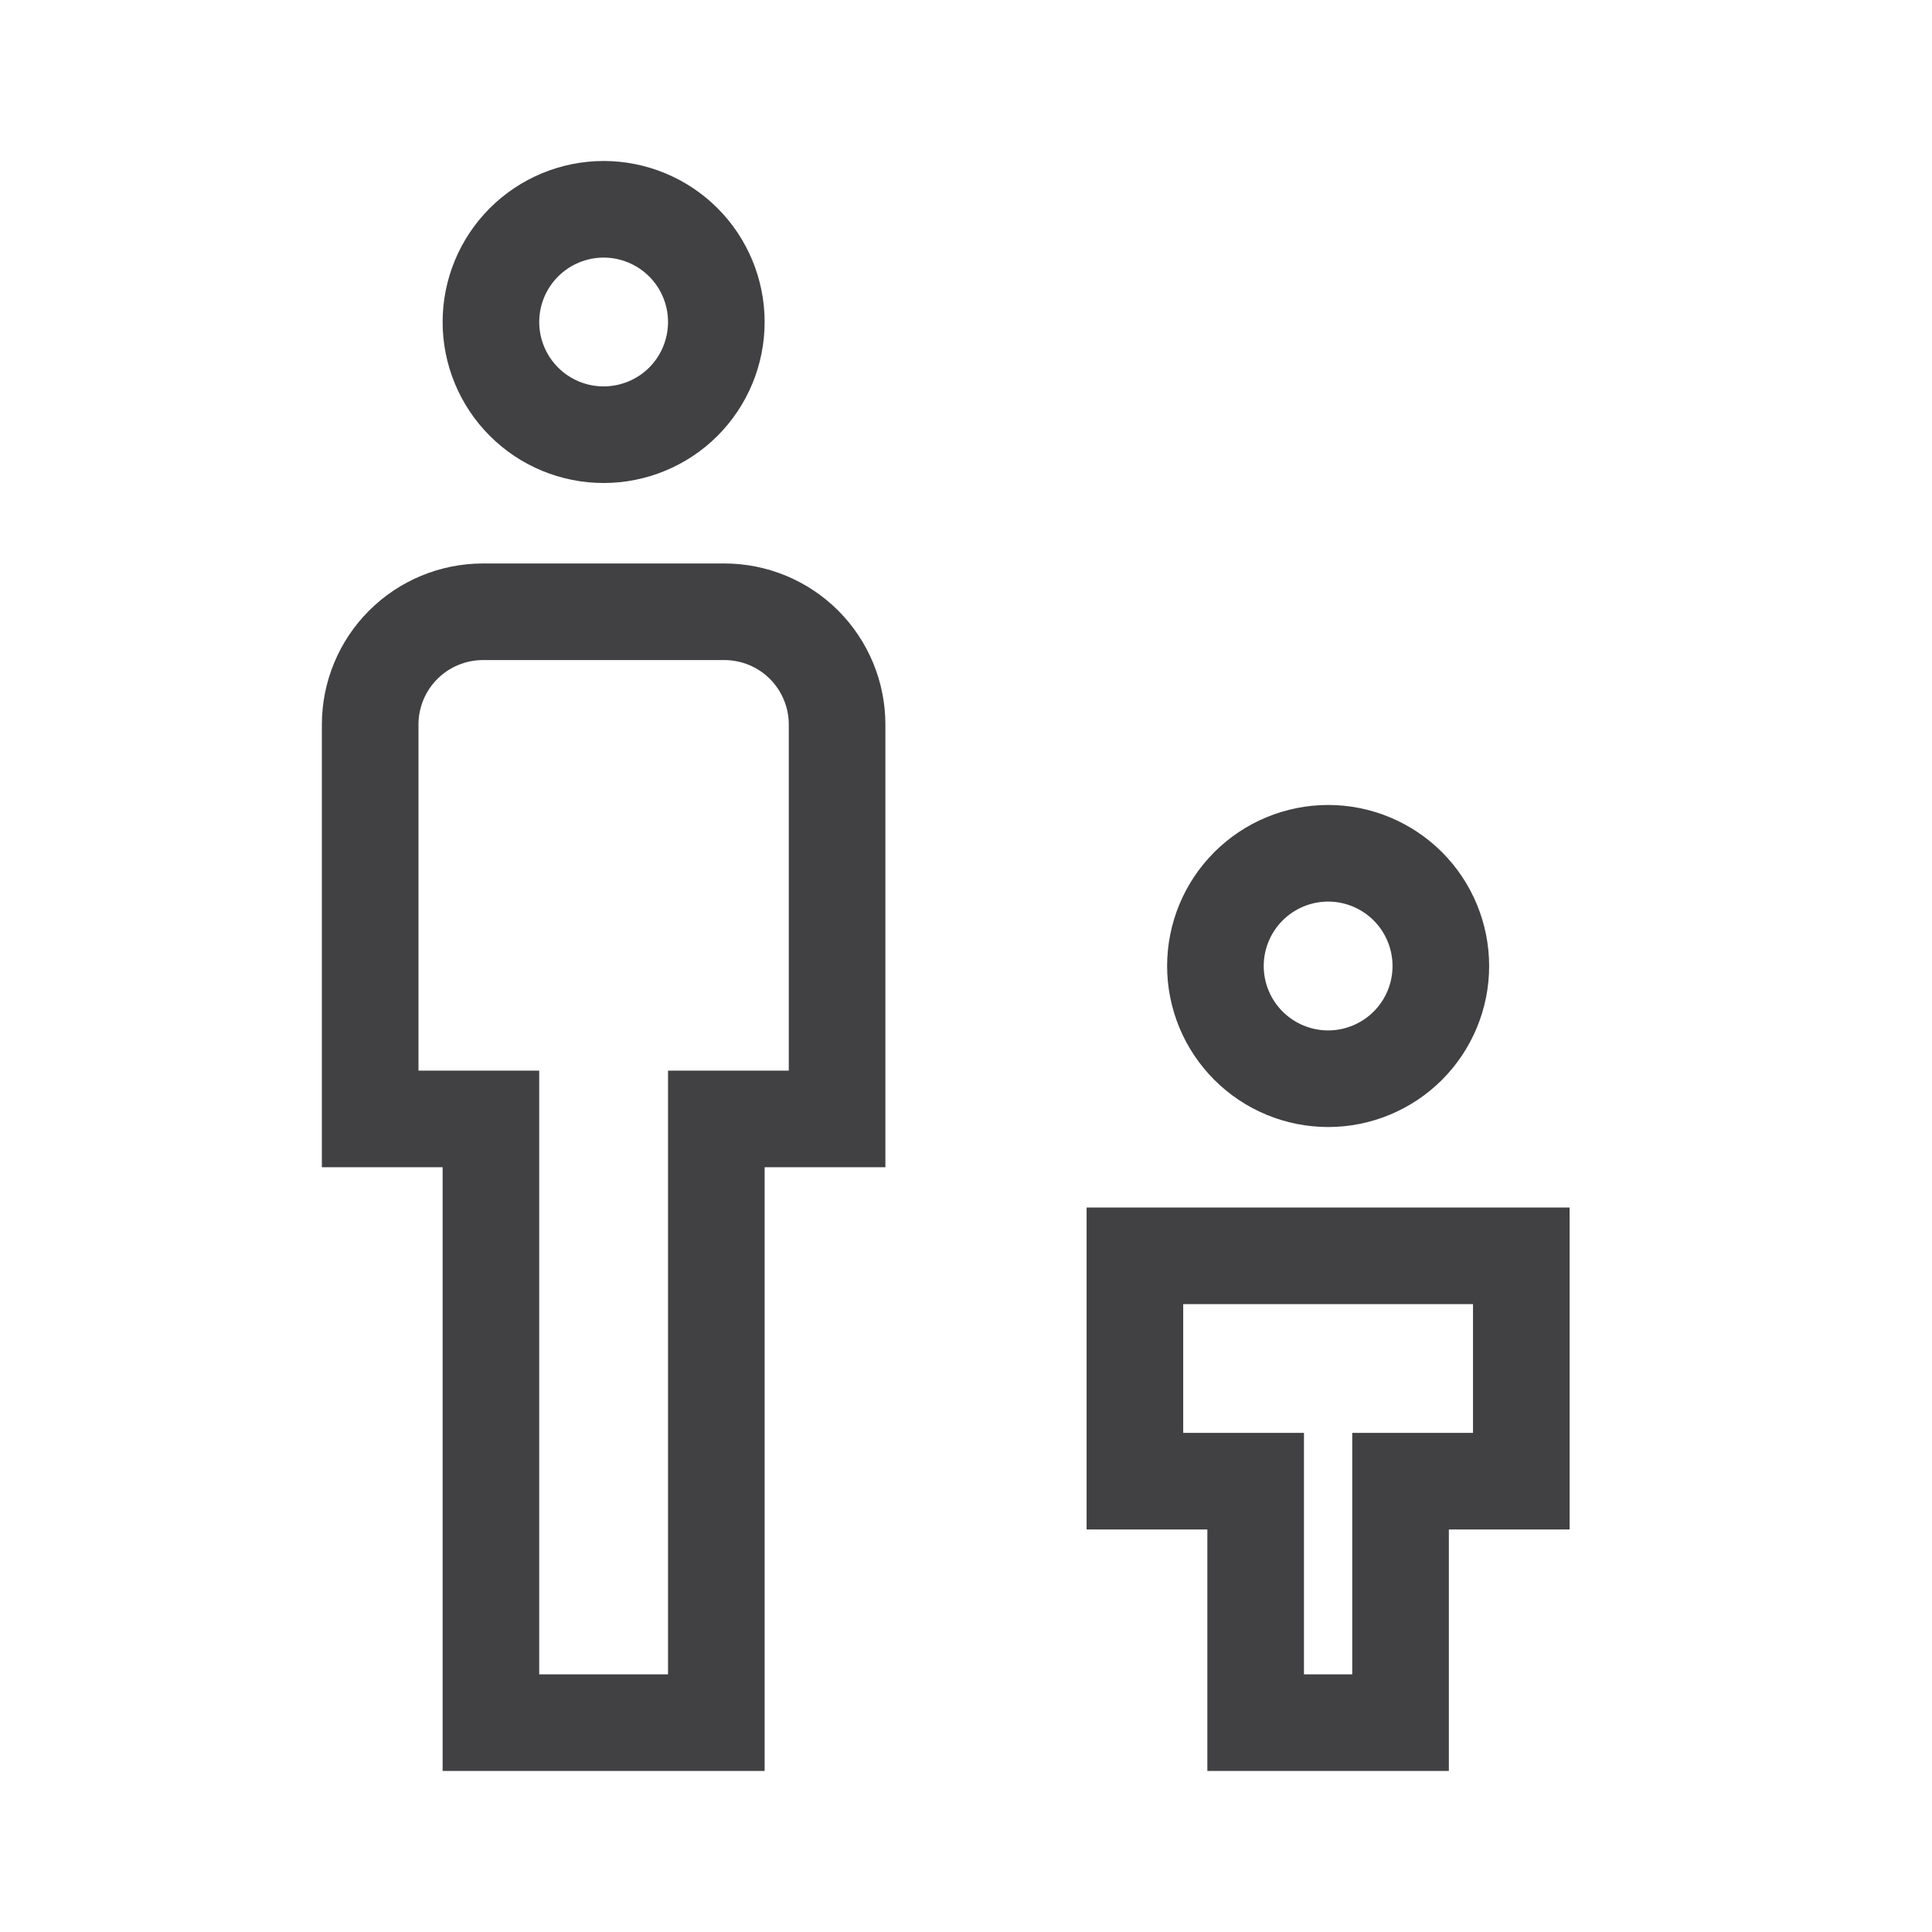<svg width="40" height="40" viewBox="0 0 40 40" fill="none" xmlns="http://www.w3.org/2000/svg">
<path d="M31.497 26V30.666H28.997V35.666H25.997V30.666H23.497V26H31.497ZM9.997 12.666H14.997C15.616 12.666 16.21 12.912 16.648 13.35C17.085 13.788 17.331 14.382 17.331 15.001V23.166H14.831V35.666H10.164V23.166H7.664V15.001C7.664 14.382 7.91 13.788 8.348 13.35C8.785 12.913 9.378 12.667 9.997 12.666ZM27.497 17.666C28.116 17.666 28.71 17.913 29.148 18.35C29.585 18.788 29.831 19.382 29.831 20C29.831 20.619 29.585 21.212 29.148 21.65C28.71 22.087 28.116 22.334 27.497 22.334C26.878 22.333 26.285 22.087 25.848 21.65C25.41 21.212 25.164 20.619 25.164 20C25.164 19.382 25.41 18.788 25.848 18.35C26.285 17.913 26.878 17.667 27.497 17.666ZM12.497 4.333C13.116 4.333 13.71 4.58 14.148 5.017C14.585 5.455 14.831 6.048 14.831 6.667C14.831 7.285 14.585 7.879 14.148 8.317C13.71 8.754 13.116 9 12.497 9C11.878 9 11.285 8.754 10.848 8.317C10.41 7.879 10.164 7.285 10.164 6.667C10.164 6.048 10.41 5.455 10.848 5.017C11.285 4.58 11.878 4.334 12.497 4.333Z" stroke="#414042" stroke-width="2"/>
</svg>
